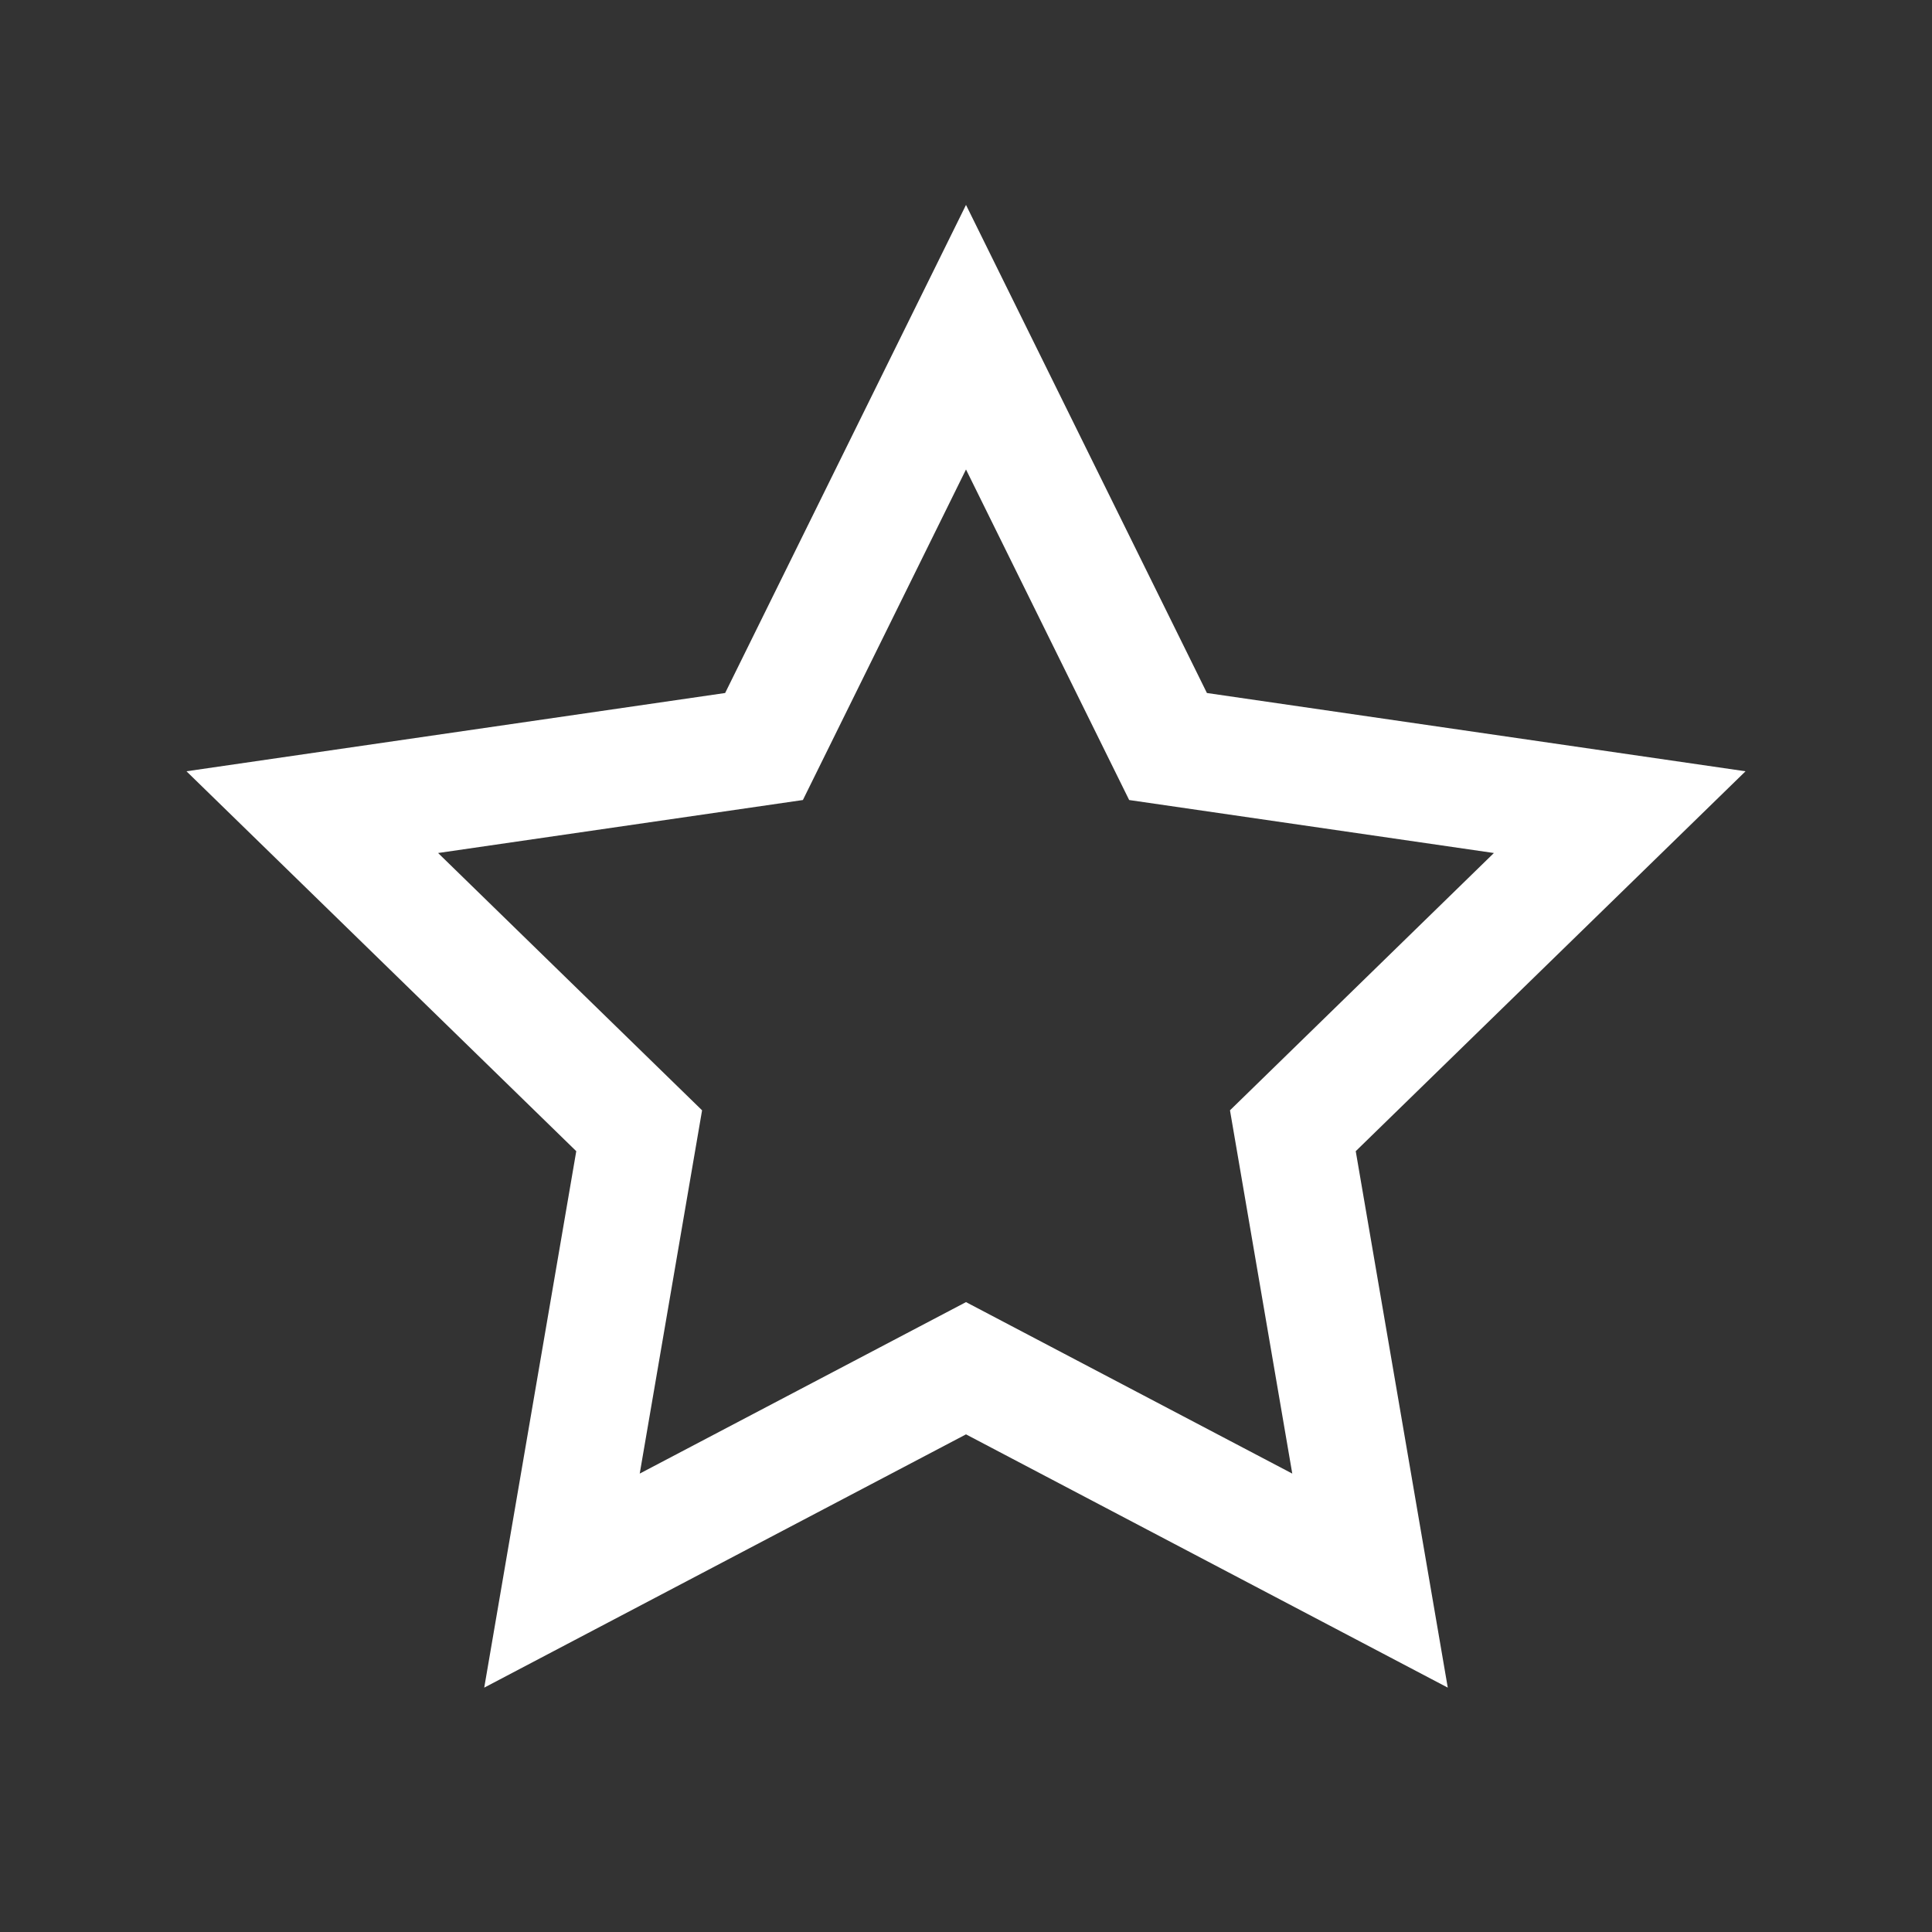 <svg width="33" height="33" viewBox="0 0 33 33" fill="none" xmlns="http://www.w3.org/2000/svg">
<rect x="0" y="0" width="33" height="33" fill="#333333" stroke="none"/>
<path fill-rule="evenodd" clip-rule="evenodd" d="M20.615 11.837L16.5 3.5L12.386 11.837L3.185 13.174L9.843 19.663L8.271 28.826L16.5 24.5L24.729 28.826L23.157 19.663L29.815 13.174L20.615 11.837ZM25.517 14.57L19.287 13.665L16.5 8.019L13.714 13.665L7.483 14.57L11.992 18.965L10.927 25.17L16.5 22.241L22.073 25.17L21.009 18.965L25.517 14.57Z" fill="white"/>
</svg>
